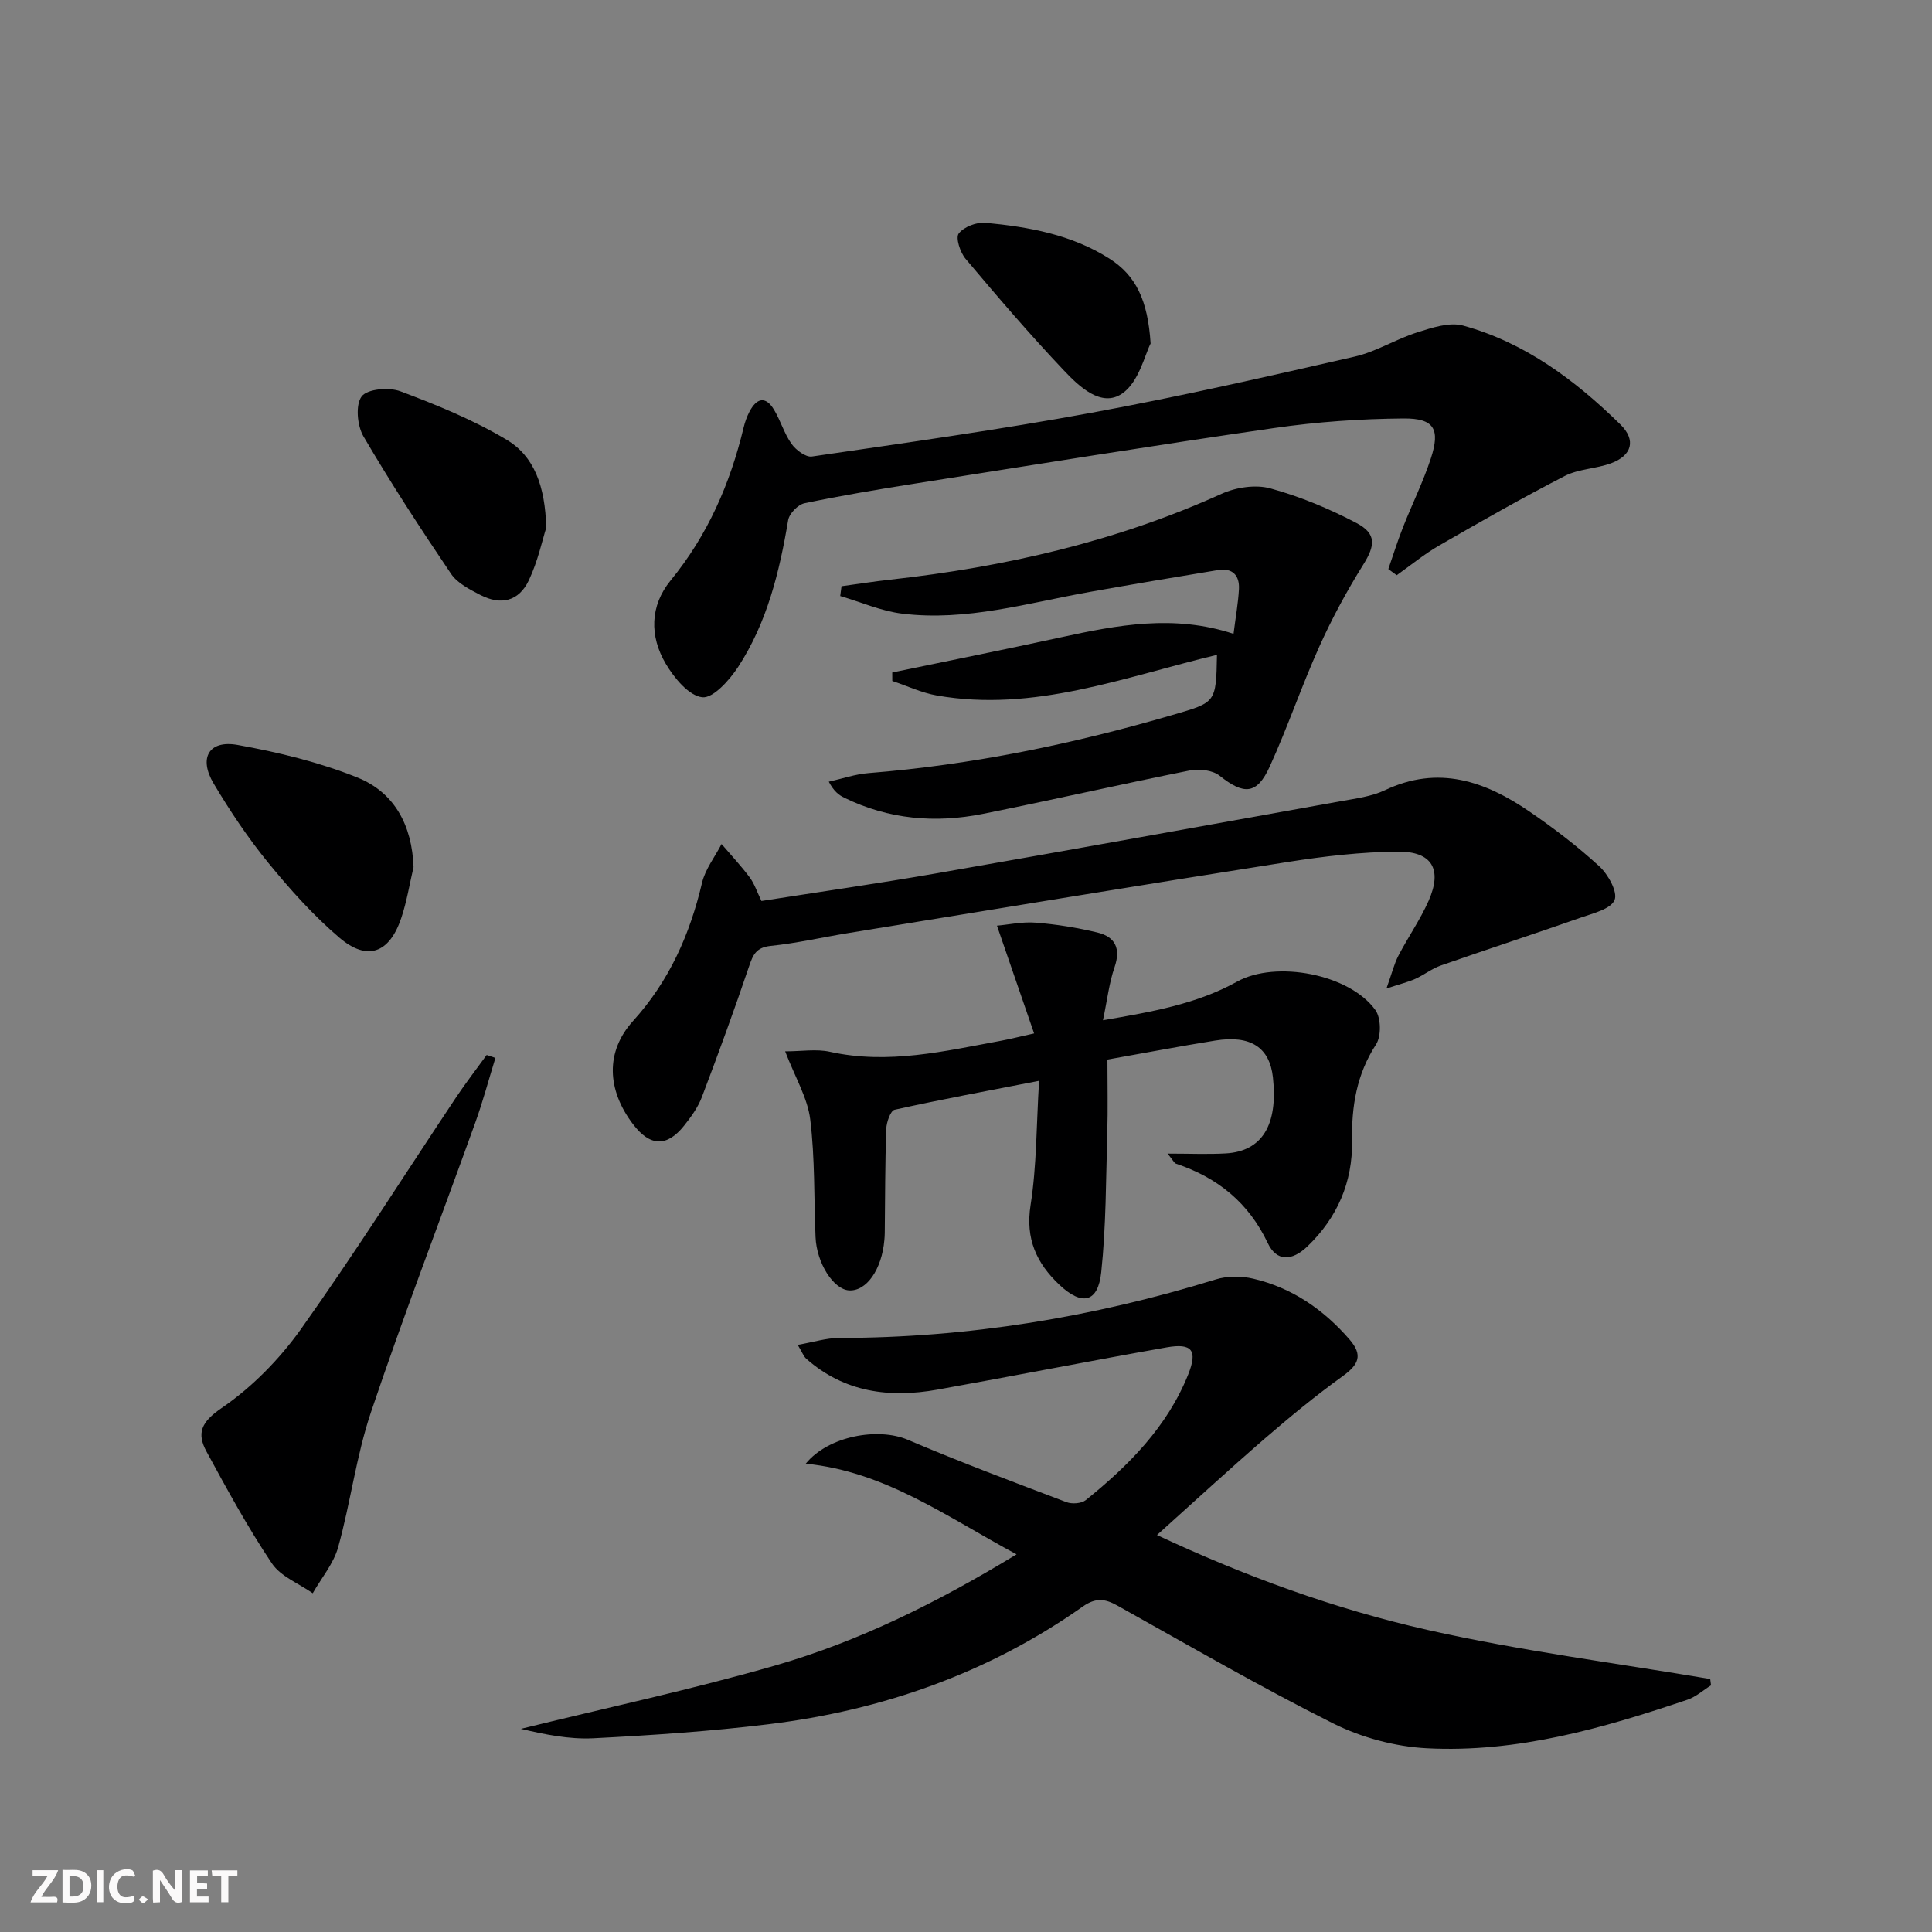 <svg enable-background="new 0 0 400 400" viewBox="0 0 400 400" xmlns="http://www.w3.org/2000/svg"><rect x="0" y="0" width="400" height="400" fill="#808080" stroke="none"/><path d="m37.59 393.81c-.92.31-1.52.05-2-.78-.7-1.2-1.52-2.34-2.47-3.78v4.59c-.55.03-.95.05-1.41.07-.03-.37-.06-.64-.06-.91 0-1.91 0-3.81 0-5.7 1.13-.41 1.77-.03 2.29.91.62 1.11 1.38 2.14 2.31 3.19v-4.2h1.35v6.61z" fill="#fbfafa"/><path d="m12.94 393.88v-6.75c1.9.19 3.93-.54 5.37 1.29.8 1.01.78 2.88.03 3.97-1.37 1.97-3.4 1.51-5.4 1.49m1.45-1.22c2.04.12 2.92-.58 2.89-2.21-.03-1.51-.98-2.19-2.89-2z" fill="#fbfafa"/><path d="m11.81 393.87h-5.49c.68-2.18 2.47-3.48 3.51-5.45h-3.08v-1.21h5.29c-.71 2.13-2.44 3.48-3.47 5.51.86 0 1.63.04 2.39-.01.79-.05 1.14.21.85 1.16" fill="#fbfafa"/><path d="m39.33 393.86v-6.61h3.7v1.07h-2.22v1.52c.68.04 1.34.09 2.07.13v1.07c-.72.05-1.38.09-2.1.14v1.48h2.4v1.19h-3.85z" fill="#fbfafa"/><path d="m27.71 388.56c-1.15-.3-2.46-.61-3.1.64-.37.73-.41 1.93-.06 2.67.63 1.35 1.99.93 3.17.68.35.94-.01 1.32-.93 1.46-1.62.25-3.05-.27-3.76-1.48-.73-1.25-.6-3.03.31-4.17.88-1.11 2.71-1.7 4-1.16.32.13.44.74.65 1.12-.1.08-.19.16-.28.24" fill="#fbfafa"/><path d="m49.15 387.24v1.07c-.59.02-1.17.05-1.87.08v5.44h-1.48v-5.44h-1.85c-.05-.4-.08-.73-.13-1.15z" fill="#fbfafa"/><path d="m20.06 387.21h1.33v6.62h-1.33z" fill="#fbfafa"/><path d="m30.68 393.25c-.49.38-.8.79-1.05.76-.32-.05-.6-.45-.9-.7.26-.24.51-.64.8-.67.29-.04.62.3 1.15.61" fill="#fbfafa"/><g fill="#000001"><path d="m210.47 321.81c-14.51-7.8-27.25-17.16-43.65-18.77 4.67-5.75 14.99-7.57 21.15-4.94 10.81 4.61 21.83 8.73 32.82 12.9 1.15.44 3.11.3 4.01-.42 8.88-7.16 16.85-15.15 21.2-26 1.99-4.99.83-6.55-4.46-5.62-15.84 2.8-31.62 5.91-47.46 8.75-9.91 1.77-19.25.58-27.14-6.39-.55-.48-.82-1.29-1.78-2.88 3.28-.57 5.94-1.43 8.6-1.43 26.62-.03 52.55-4.28 77.96-12.12 2.39-.74 5.3-.73 7.76-.15 8.02 1.88 14.57 6.4 19.92 12.58 2.81 3.25 1.95 5.18-1.45 7.63-5.59 4.03-10.93 8.43-16.15 12.94-7.4 6.4-14.6 13.04-22.26 19.92 18.08 8.47 36.77 15.32 56.12 19.67 19.26 4.33 38.93 6.84 58.42 10.14.06.44.12.87.17 1.31-1.62 1.01-3.11 2.37-4.86 2.97-17.52 5.92-35.3 11.03-53.98 10.06-6.57-.34-13.51-2.21-19.4-5.15-15.16-7.59-29.84-16.12-44.66-24.39-2.58-1.44-4.5-1.68-7.16.19-19.56 13.79-41.5 21.5-65.12 24.38-12.03 1.47-24.15 2.28-36.25 2.9-5 .25-10.07-.8-14.98-1.95 17.55-4.32 35.25-8.11 52.61-13.1 17.44-5.02 33.66-13.08 50.02-23.03z"/><path d="m206.41 191.65c2.42-.21 5.27-.85 8.05-.62 4.27.34 8.55 1.03 12.72 2.03 3.72.89 4.91 3.31 3.57 7.21-1.11 3.21-1.49 6.67-2.39 10.96 10.25-1.76 19.42-3.37 27.77-8 8.02-4.45 23.28-1.58 28.64 5.9 1.17 1.64 1.23 5.4.13 7.1-4.03 6.2-5.09 12.81-4.97 19.98.14 8.54-3.06 15.91-9.24 21.84-3.26 3.13-6.41 3.11-8.2-.66-3.98-8.41-10.41-13.58-19.01-16.46-.36-.12-.58-.67-1.75-2.09 4.65 0 8.37.17 12.06-.04 7.51-.43 10.83-5.89 9.76-15.72-.68-6.23-4.61-8.83-11.98-7.64-7.35 1.18-14.67 2.58-22.29 3.93 0 5.29.12 10.23-.03 15.17-.28 9.63-.24 19.3-1.25 28.85-.66 6.3-3.97 7.05-8.68 2.6s-7.05-9.5-5.95-16.49c1.28-8.14 1.19-16.5 1.76-25.73-10.57 2.06-20.28 3.85-29.91 5.99-.85.19-1.68 2.58-1.73 3.97-.25 7.15-.23 14.32-.31 21.48-.01.5-.03 1-.08 1.5-.52 6.12-3.72 10.69-7.33 10.45-3.23-.22-6.7-5.67-6.92-11.04-.34-8.13-.11-16.32-1.1-24.36-.55-4.44-3.1-8.64-5.19-14.09 3.42 0 6.47-.53 9.26.09 12.1 2.68 23.77-.14 35.52-2.3 1.77-.33 3.52-.78 6.76-1.5-2.55-7.41-4.98-14.44-7.69-22.31z"/><path d="m287.44 117.82c1-2.88 1.9-5.79 3.02-8.62 1.88-4.78 4.18-9.41 5.78-14.28 1.99-6.07.71-8.33-5.64-8.28-8.94.07-17.94.7-26.79 1.98-24.79 3.58-49.51 7.58-74.25 11.48-7.69 1.21-15.37 2.5-22.99 4.09-1.36.28-3.16 2.14-3.39 3.5-1.8 10.72-4.36 21.19-10.35 30.38-1.78 2.73-5.21 6.56-7.45 6.29-2.79-.33-5.8-4-7.53-6.92-3.39-5.72-3.3-12.02 1-17.27 7.67-9.37 12.32-20.03 15.11-31.65.27-1.12.67-2.25 1.2-3.27 1.44-2.76 3.29-3.41 5.1-.41 1.36 2.26 2.1 4.93 3.62 7.06.91 1.28 2.93 2.8 4.21 2.62 19.36-2.83 38.75-5.54 57.99-9.08 18.23-3.35 36.33-7.48 54.41-11.61 4.45-1.02 8.52-3.62 12.92-5.01 3.05-.96 6.67-2.19 9.51-1.41 12.81 3.52 23.21 11.31 32.55 20.46 3.32 3.25 2.41 6.45-1.93 8.05-3.09 1.14-6.68 1.15-9.56 2.62-8.81 4.53-17.43 9.45-26.02 14.4-3.09 1.78-5.87 4.09-8.79 6.15-.57-.43-1.15-.85-1.73-1.27z"/><path d="m251.96 135.58c-19.3 4.62-37.87 11.93-57.96 8.42-3.17-.55-6.18-1.99-9.26-3.01 0-.59-.01-1.17-.01-1.76 11.64-2.42 23.3-4.75 34.91-7.28 11.74-2.56 23.46-4.78 35.75-.72.43-3.44.96-6.34 1.12-9.26.15-2.84-1.34-4.43-4.31-3.95-8.83 1.45-17.66 2.94-26.47 4.51-12.89 2.29-25.64 6.15-38.92 4.52-4.37-.53-8.57-2.4-12.85-3.65.09-.68.18-1.36.27-2.03 3.36-.46 6.72-.99 10.09-1.36 23.71-2.63 46.72-7.87 68.59-17.77 2.98-1.35 7.05-1.97 10.12-1.12 6.15 1.69 12.19 4.2 17.84 7.18 4.2 2.22 3.82 4.69 1.38 8.6-3.4 5.44-6.48 11.14-9.11 16.99-3.67 8.16-6.54 16.67-10.25 24.81-2.66 5.85-5.36 5.91-10.39 1.9-1.46-1.16-4.24-1.47-6.19-1.08-14.31 2.86-28.54 6.13-42.85 8.99-9.85 1.97-19.52 1.13-28.68-3.36-1.12-.55-2.13-1.31-3.19-3.31 2.75-.61 5.47-1.56 8.25-1.78 21.44-1.71 42.36-6.03 62.97-12.05 8.92-2.61 8.97-2.44 9.15-12.43z"/><path d="m287.05 204.66c1.11-3.09 1.58-5.07 2.49-6.82 1.99-3.83 4.5-7.41 6.24-11.34 2.87-6.5.75-10.24-6.39-10.18-7.59.07-15.24.96-22.75 2.14-30.32 4.76-60.6 9.77-90.89 14.7-5.4.88-10.76 2.12-16.19 2.68-2.98.31-3.65 1.79-4.47 4.22-3.08 9.09-6.37 18.12-9.78 27.09-.81 2.13-2.24 4.1-3.68 5.91-3.56 4.46-7.05 4.31-10.54-.27-5.47-7.17-5.76-15.07-.03-21.4 7.49-8.27 11.77-17.91 14.29-28.62.67-2.83 2.66-5.35 4.04-8.02 1.96 2.29 4.03 4.5 5.83 6.91.97 1.3 1.49 2.94 2.43 4.88 12.05-1.89 24.16-3.62 36.21-5.72 27.94-4.88 55.84-9.92 83.75-14.94 3.09-.56 6.35-.96 9.13-2.28 11.05-5.24 20.73-1.87 29.9 4.41 5.06 3.46 9.98 7.22 14.49 11.36 1.82 1.67 3.84 5.32 3.15 6.97-.78 1.87-4.42 2.74-6.96 3.63-9.65 3.39-19.37 6.56-29.02 9.93-1.85.65-3.47 1.94-5.27 2.76-1.46.65-3.03 1.03-5.98 2z"/><path d="m102.57 219.03c-1.39 4.5-2.6 9.06-4.2 13.49-7.18 19.96-14.8 39.77-21.57 59.87-3.05 9.05-4.22 18.72-6.79 27.95-.95 3.4-3.46 6.36-5.26 9.52-2.88-2.02-6.63-3.45-8.46-6.18-4.97-7.41-9.26-15.29-13.53-23.14-2.07-3.81-1.13-6.1 3.11-9.01 6.29-4.3 11.99-10.11 16.43-16.34 11.16-15.69 21.46-31.99 32.14-48.01 2-2.99 4.21-5.85 6.32-8.76.62.2 1.21.4 1.81.61z"/><path d="m85.62 179.52c-.83 3.54-1.4 7.17-2.56 10.6-2.45 7.24-7.02 8.93-12.78 4.03-5.4-4.6-10.23-10-14.73-15.51-4.19-5.13-7.92-10.71-11.31-16.41-3.16-5.3-.99-9.06 4.94-8 8.42 1.51 16.91 3.57 24.82 6.75 7.71 3.1 11.31 9.93 11.62 18.54z"/><path d="m113.09 109.27c-.79 2.48-1.72 6.91-3.61 10.89-2.06 4.34-5.78 5.24-10.09 2.99-2.19-1.14-4.7-2.41-6-4.34-6.3-9.32-12.46-18.76-18.14-28.46-1.3-2.22-1.69-6.53-.37-8.28 1.17-1.56 5.67-1.94 8.03-1.05 7.53 2.83 15.1 5.91 21.98 10.03 5.67 3.38 7.99 9.54 8.2 18.22z"/><path d="m238.22 71.13c-1.19 2.27-2.41 7.98-5.9 10.36-4.29 2.94-8.89-1.45-12.02-4.76-7.08-7.46-13.77-15.29-20.4-23.16-1.11-1.32-2.09-4.34-1.4-5.23 1.08-1.39 3.71-2.39 5.56-2.21 8.95.85 17.76 2.43 25.58 7.38 5.54 3.51 8.01 8.65 8.58 17.62z"/></g></svg>